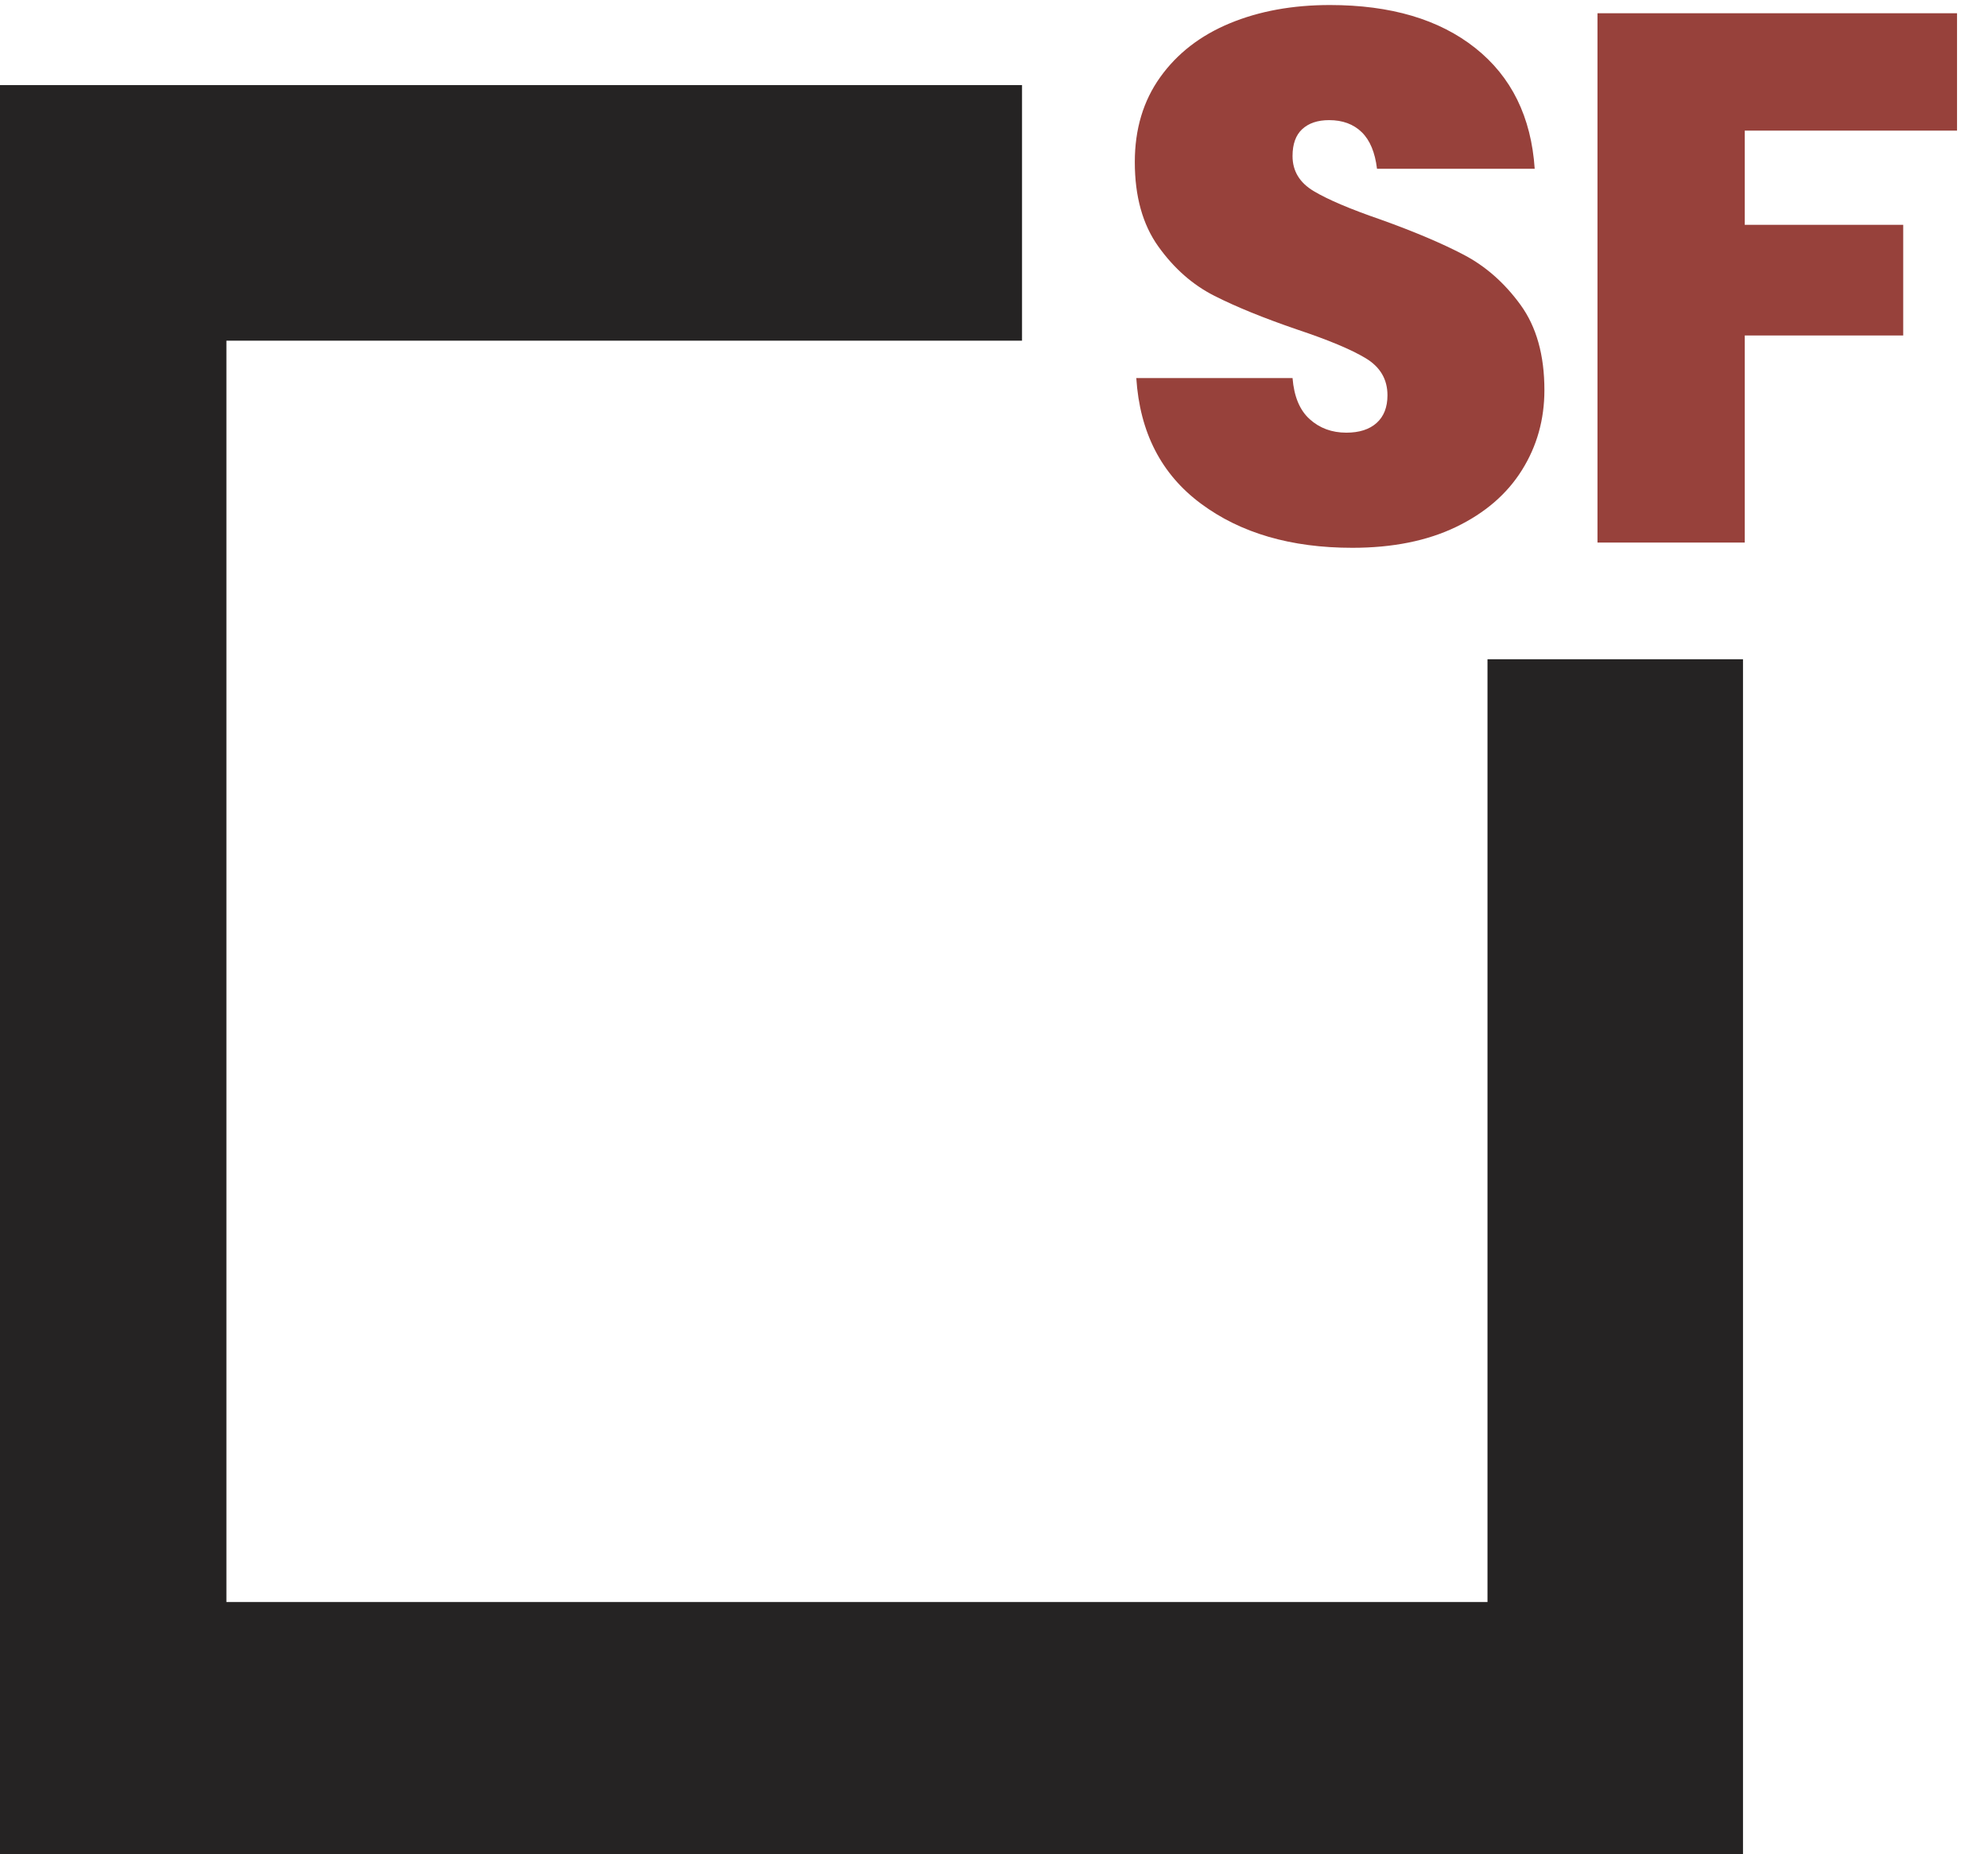 <svg xmlns="http://www.w3.org/2000/svg" width="23.347mm" height="21.772mm" viewBox="0 0 23.347 21.772" version="1.1"><g transform="matrix(0.265,0,0,0.265,216.861,-3.074)"><g transform="translate(-819.633,11.612)"><path d="M 505.344,399.215 V 85.133 H 85.137 V 505.344 H 350.246 V 590.48 H 0 V 0 h 590.48 v 399.215 h -85.136" style="fill:#252323;fill-opacity:1;fill-rule:nonzero;stroke:none" transform="matrix(0.133,0,0,-0.133,0,82.293)" /><path d="m 516.836,462.242 c -4.981,-7.972 -12.285,-14.285 -21.914,-18.929 -9.629,-4.649 -21.172,-6.973 -34.617,-6.973 -20.43,0 -37.239,4.894 -50.43,14.699 -13.215,9.789 -20.391,23.738 -21.555,41.84 h 52.063 c 0.496,-6.149 2.402,-10.711 5.722,-13.695 3.321,-2.996 7.383,-4.489 12.208,-4.489 4.316,0 7.675,1.078 10.085,3.239 2.403,2.156 3.614,5.234 3.614,9.218 0,5.309 -2.41,9.418 -7.227,12.328 -4.812,2.907 -12.461,6.106 -22.91,9.59 -11.133,3.817 -20.301,7.547 -27.52,11.207 -7.226,3.645 -13.457,9.129 -18.687,16.434 -5.227,7.305 -7.844,16.691 -7.844,28.144 0,10.961 2.821,20.383 8.469,28.274 5.641,7.883 13.355,13.867 23.16,17.934 9.797,4.066 20.93,6.097 33.379,6.097 20.254,0 36.398,-4.769 48.438,-14.316 12.043,-9.551 18.644,-22.957 19.804,-40.231 h -52.547 c -0.664,5.485 -2.363,9.547 -5.109,12.207 -2.742,2.657 -6.355,3.993 -10.84,3.993 -3.816,0 -6.805,-1.004 -8.965,-2.997 -2.156,-1.992 -3.23,-4.98 -3.23,-8.964 0,-4.981 2.351,-8.887 7.09,-11.704 4.734,-2.828 12.168,-5.98 22.293,-9.468 11.125,-3.985 20.343,-7.883 27.648,-11.707 7.305,-3.821 13.613,-9.379 18.926,-16.684 5.32,-7.312 7.969,-16.773 7.969,-28.398 0,-9.797 -2.481,-18.676 -7.473,-26.649" style="fill:#97413b;fill-opacity:1;fill-rule:nonzero;stroke:none" transform="matrix(0.133,0,0,-0.133,0,82.293)" /><path d="M 661.797,614.422 V 575.32 h -70.731 v -31.382 h 52.801 v -36.864 h -52.801 v -68.988 h -49.074 v 176.336 h 119.805" style="fill:#97413b;fill-opacity:1;fill-rule:nonzero;stroke:none" transform="matrix(0.133,0,0,-0.133,0,82.293)" /></g></g></svg>